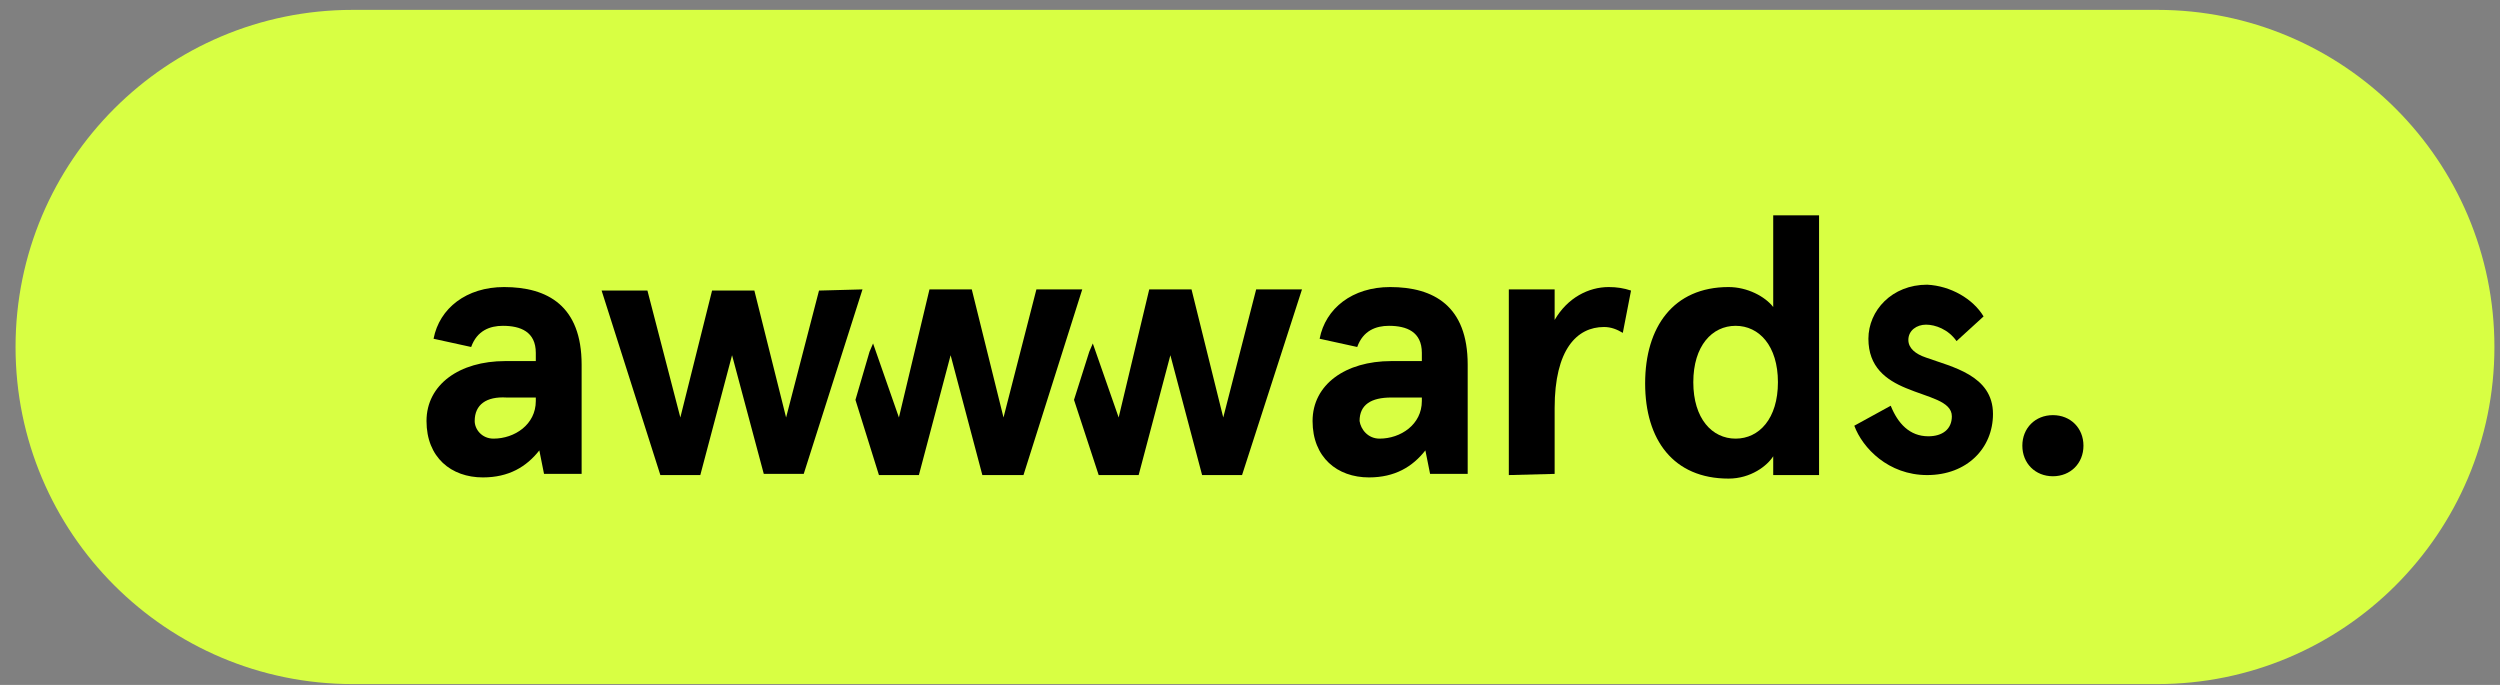 <svg width="146" height="40" viewBox="0 0 146 40" fill="none" xmlns="http://www.w3.org/2000/svg">
<rect x="0" y="0" width="146" height="40" fill="#808080" stroke="none"/>
<path d="M0.908 20.264C0.908 9.391 9.722 0.577 20.595 0.577L125.988 0.577C136.86 0.577 145.674 9.391 145.674 20.264V20.264C145.674 31.136 136.86 39.95 125.988 39.95H20.595C9.722 39.95 0.908 31.136 0.908 20.264V20.264Z" fill="#D8FF43"/>
<path d="M25.32 19.783C25.663 17.999 27.241 16.764 29.438 16.764C31.977 16.764 33.967 17.861 33.967 21.293V27.675H31.771L31.497 26.303C30.742 27.264 29.712 27.881 28.202 27.881C26.349 27.881 24.908 26.715 24.908 24.587C24.908 22.46 26.83 21.087 29.506 21.087H31.291V20.607C31.291 19.371 30.398 19.028 29.369 19.028C28.614 19.028 27.859 19.303 27.516 20.264L25.32 19.783ZM28.82 25.616C30.055 25.616 31.291 24.793 31.291 23.42V23.215H29.575C28.408 23.146 27.722 23.626 27.722 24.587C27.722 25.067 28.134 25.616 28.82 25.616Z" fill="black"/>
<path d="M77.066 19.783C77.409 17.999 78.987 16.764 81.183 16.764C83.722 16.764 85.713 17.861 85.713 21.293V27.675H83.517L83.242 26.303C82.487 27.264 81.458 27.881 79.948 27.881C78.095 27.881 76.654 26.715 76.654 24.587C76.654 22.46 78.575 21.087 81.252 21.087H83.036V20.607C83.036 19.371 82.144 19.028 81.115 19.028C80.36 19.028 79.605 19.303 79.262 20.264L77.066 19.783ZM80.566 25.616C81.801 25.616 83.036 24.793 83.036 23.42V23.215H81.252C80.085 23.215 79.399 23.626 79.399 24.587C79.468 25.067 79.879 25.616 80.566 25.616Z" fill="black"/>
<path d="M88.115 27.744V16.901H90.791V18.685C91.546 17.381 92.781 16.764 93.948 16.764C94.428 16.764 94.84 16.832 95.252 16.969L94.772 19.44C94.428 19.234 94.085 19.097 93.674 19.097C92.095 19.097 90.791 20.401 90.791 23.832V27.675L88.115 27.744Z" fill="black"/>
<path d="M100.948 16.764C102.046 16.764 103.076 17.312 103.556 17.93V12.577H106.233V27.744H103.556V26.646C103.213 27.195 102.252 27.95 100.948 27.95C97.723 27.95 96.076 25.685 96.076 22.391C96.076 19.097 97.723 16.764 100.948 16.764ZM101.36 25.616C102.733 25.616 103.831 24.45 103.831 22.322C103.831 20.195 102.733 19.028 101.36 19.028C99.987 19.028 98.889 20.195 98.889 22.322C98.889 24.45 99.987 25.616 101.36 25.616Z" fill="black"/>
<path d="M115.841 18.479L114.262 19.92C113.782 19.234 113.027 18.96 112.478 18.96C111.929 18.96 111.448 19.303 111.448 19.852C111.448 20.332 111.86 20.675 112.478 20.881C113.988 21.43 116.39 21.911 116.39 24.175C116.39 26.166 114.88 27.744 112.546 27.744C110.282 27.744 108.772 26.166 108.291 24.862L110.419 23.695C110.831 24.724 111.517 25.479 112.615 25.479C113.439 25.479 113.988 25.067 113.988 24.313C113.988 23.42 112.615 23.215 111.311 22.666C110.144 22.185 109.115 21.43 109.115 19.783C109.115 18.136 110.488 16.626 112.546 16.626C113.919 16.695 115.223 17.45 115.841 18.479Z" fill="black"/>
<path d="M60.526 16.901L58.605 24.381L56.752 16.901H54.281L52.497 24.381L50.987 20.058L50.781 20.538L49.958 23.352L51.33 27.744H53.663L55.516 20.744L57.369 27.744H59.771L63.203 16.901H60.526Z" fill="black"/>
<path d="M73.36 16.901L71.438 24.381L69.585 16.901H67.115L65.33 24.381L63.82 20.058L63.614 20.538L62.722 23.352L64.163 27.744H66.497L68.35 20.744L70.203 27.744H72.536L76.036 16.901H73.36Z" fill="black"/>
<path d="M50.369 16.901L46.938 27.675H44.605L42.752 20.744L40.898 27.744H38.565L35.134 16.969H37.81L39.732 24.381L41.585 16.969H44.055L45.908 24.381L47.83 16.969L50.369 16.901Z" fill="black"/>
<path d="M119.89 24.244C120.919 24.244 121.674 24.999 121.674 26.028C121.674 27.058 120.919 27.813 119.89 27.813C118.86 27.813 118.105 27.058 118.105 26.028C118.105 24.999 118.86 24.244 119.89 24.244Z" fill="black"/>
</svg>
